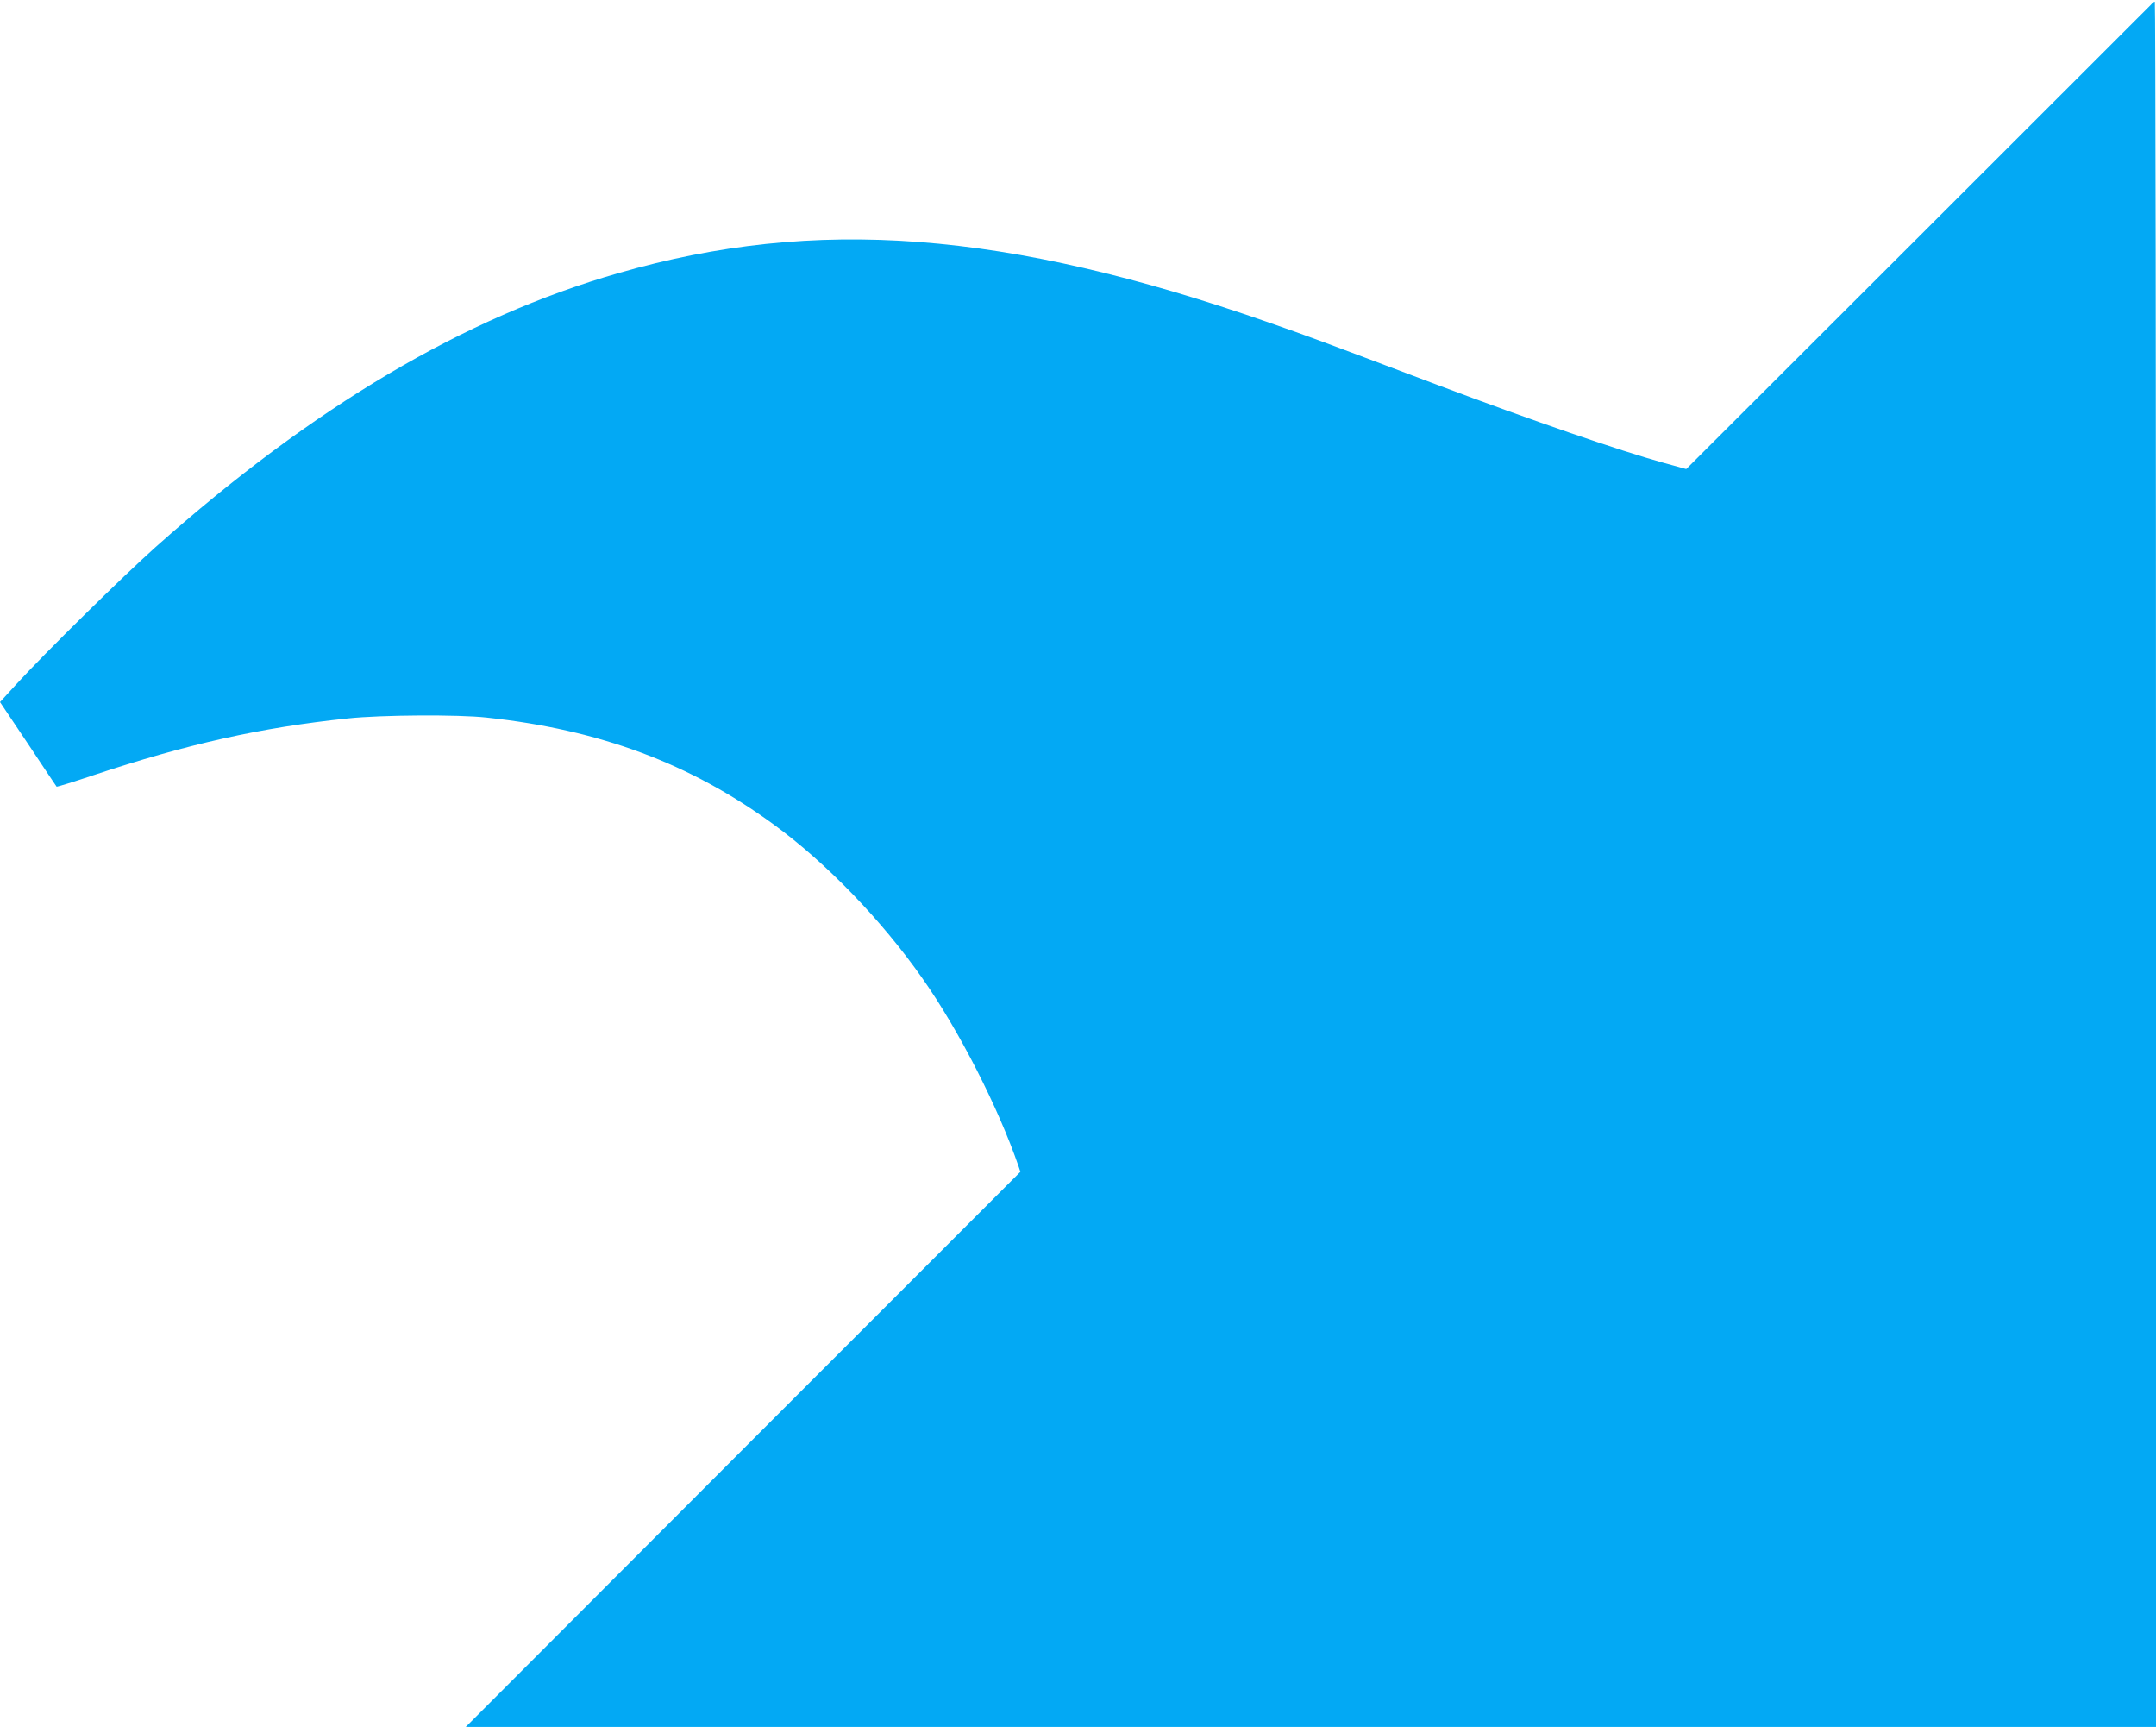 <?xml version="1.0" standalone="no"?>
<!DOCTYPE svg PUBLIC "-//W3C//DTD SVG 20010904//EN"
 "http://www.w3.org/TR/2001/REC-SVG-20010904/DTD/svg10.dtd">
<svg version="1.0" xmlns="http://www.w3.org/2000/svg"
 width="1280pt" height="1025pt" viewBox="0 0 1280 1025"
 preserveAspectRatio="xMidYMid meet">
<g transform="translate(0,1025) scale(0.1,-0.1)"
fill="#03a9f4" stroke="none">
<path d="M12770 10222 c-9 -9 -633 -633 -1387 -1386 l-1372 -1370 -138 38
c-254 70 -783 252 -1338 461 -721 272 -753 284 -1005 372 -1561 544 -2686 630
-3859 292 -916 -263 -1811 -793 -2746 -1625 -195 -174 -656 -627 -828 -815
l-97 -106 167 -249 c91 -137 167 -251 169 -253 2 -2 100 28 216 67 558 186
997 284 1513 338 196 21 656 24 825 5 671 -72 1207 -272 1704 -635 311 -227
640 -567 883 -914 216 -307 450 -765 571 -1117 l10 -30 -1647 -1647 -1646
-1648 5018 0 5017 0 0 5120 c0 2816 -3 5120 -7 5120 -5 0 -15 -8 -23 -18z"/>
</g>
</svg>
